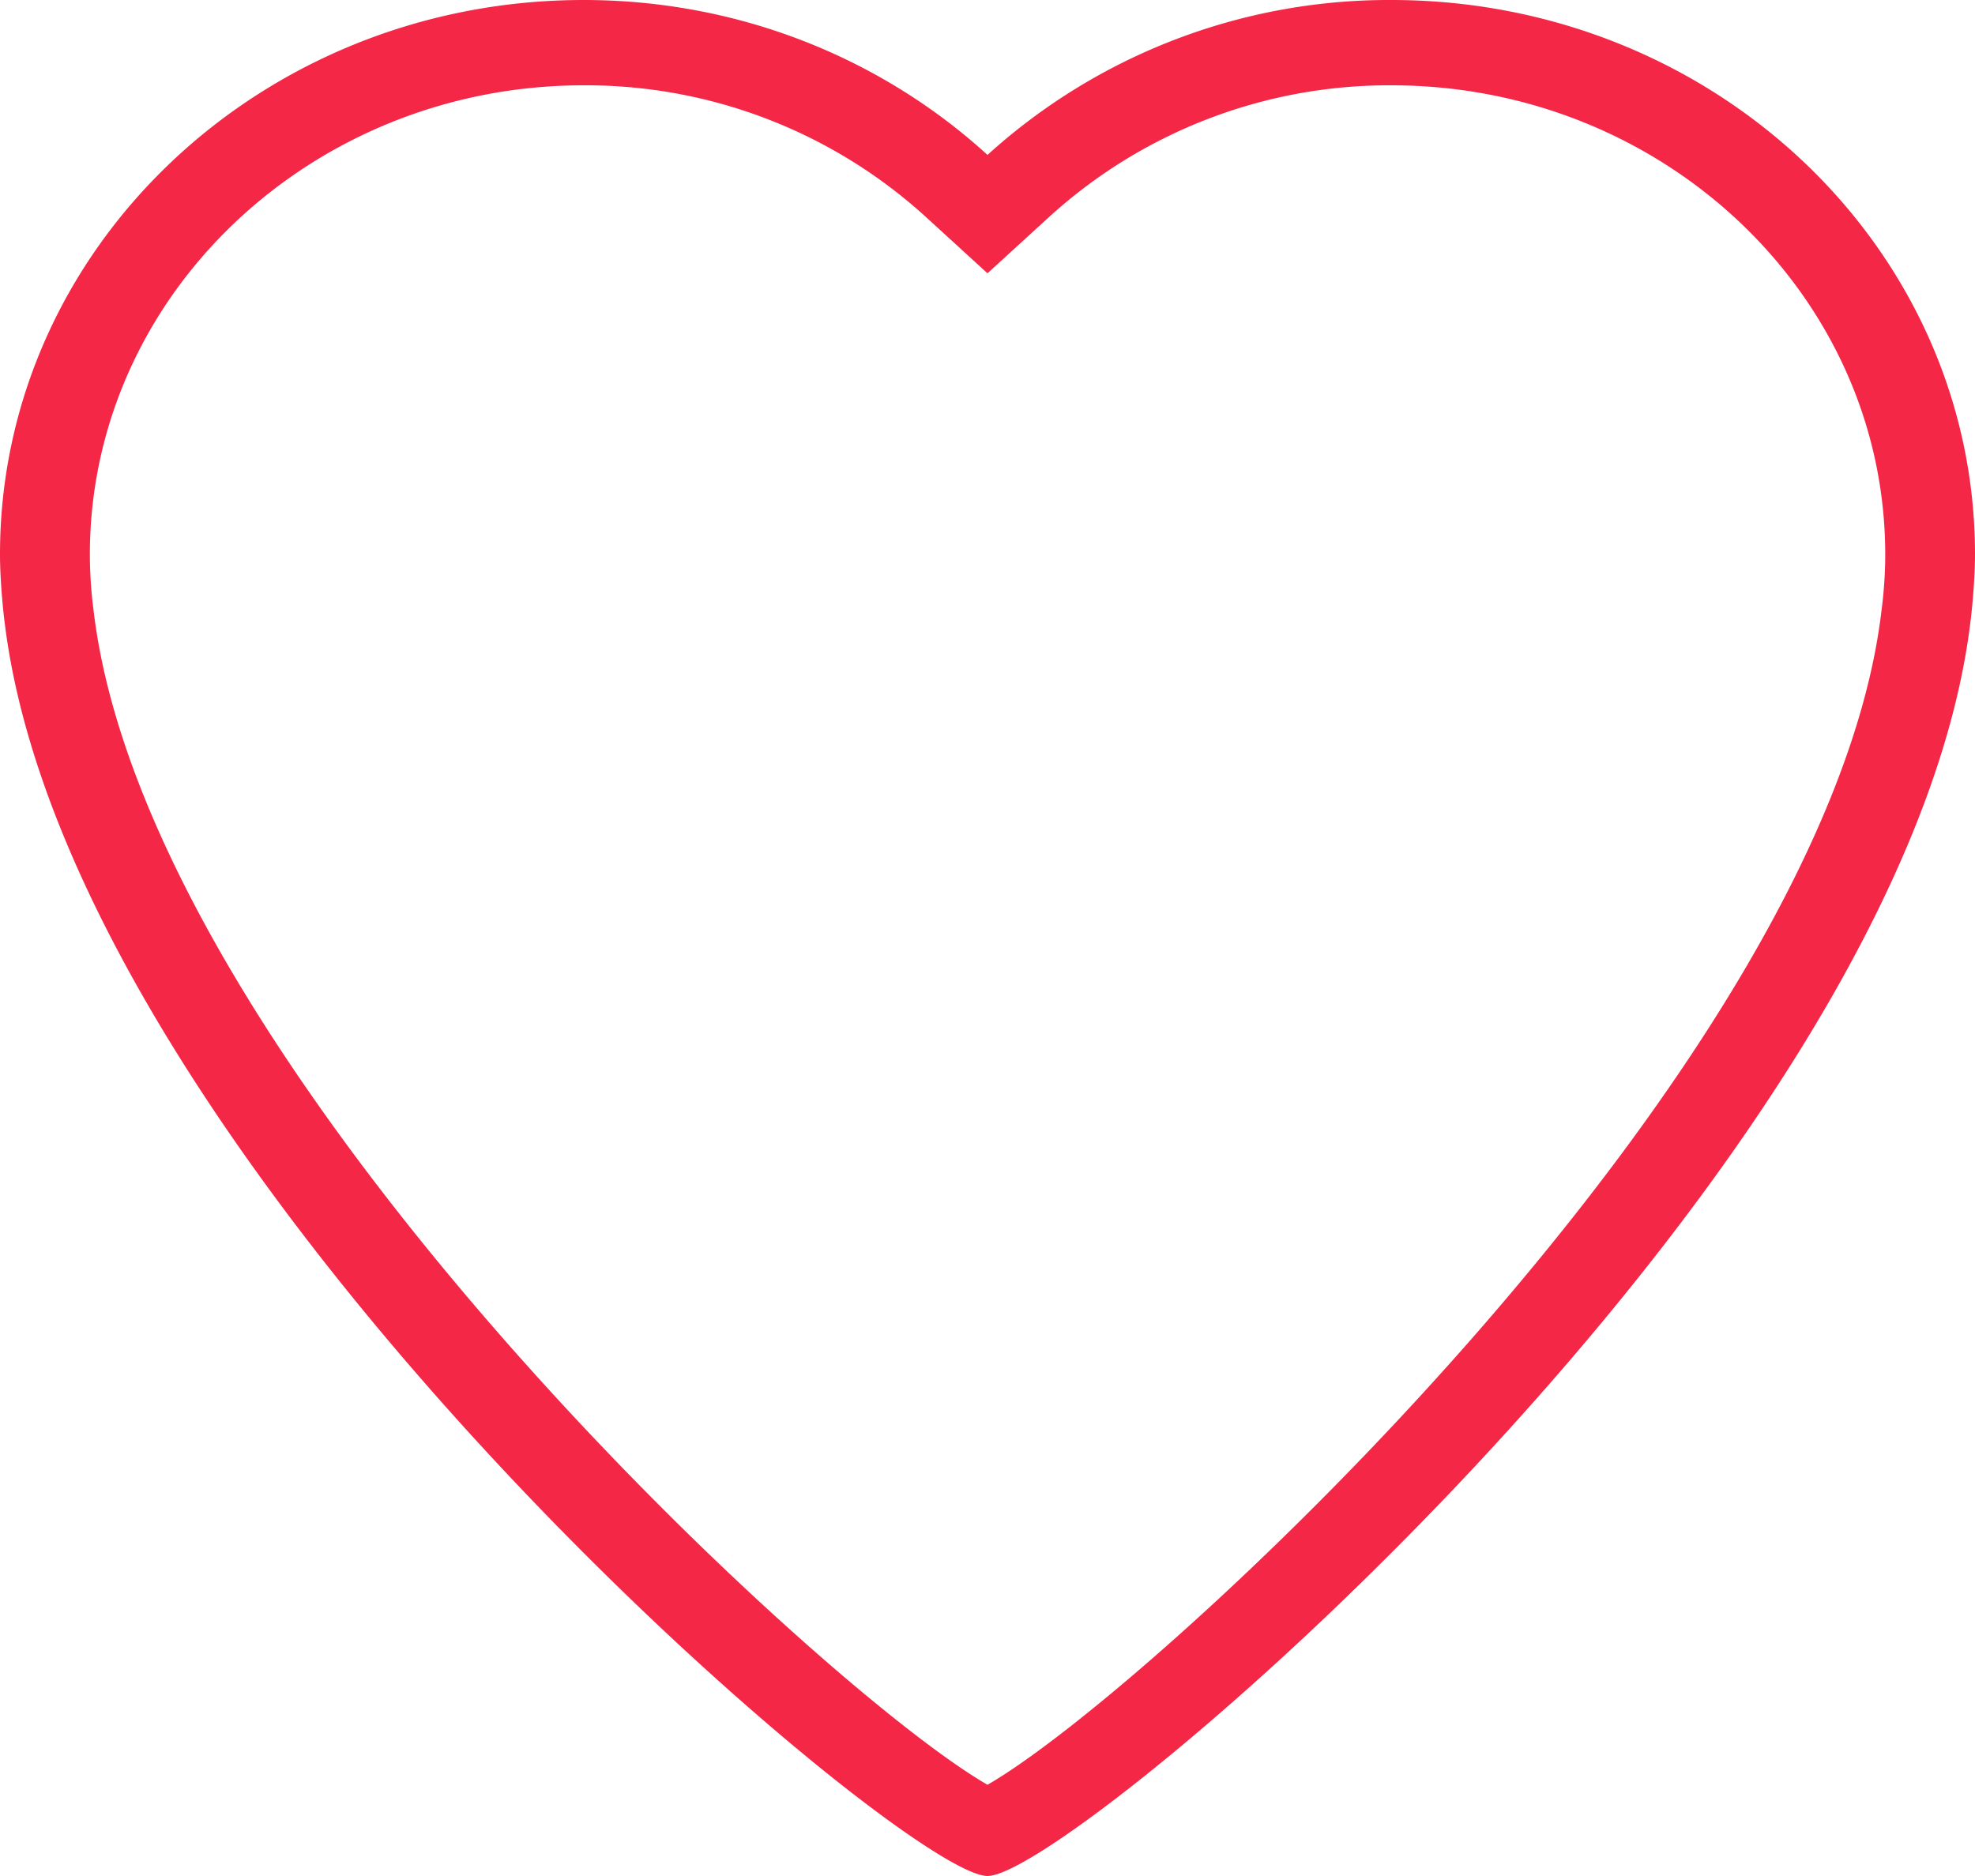 <svg xmlns="http://www.w3.org/2000/svg" width="20" height="19" viewBox="0 0 20 19"><g><g><path fill="#f42747" d="M20 5.614c0 .337-.052.735-.044.666C19.3 11.822 10.874 19 10 19 9.127 19 .707 11.828.045 6.287.047 6.307 0 5.933 0 5.614 0 2.514 2.645 0 5.91 0 7.497 0 8.937.599 10 1.569A6.049 6.049 0 0 1 14.09 0C17.356 0 20 2.513 20 5.614m-.945.554s.036-.25.036-.552c0-2.62-2.243-4.752-5-4.752a5.11 5.11 0 0 0-3.461 1.328l-.63.576-.63-.576A5.111 5.111 0 0 0 5.91.864c-2.758 0-5 2.131-5 4.752 0 .296.035.546.035.546.53 4.628 7.366 10.944 9.055 11.914 1.689-.97 8.524-7.286 9.055-11.908"/></g></g></svg>